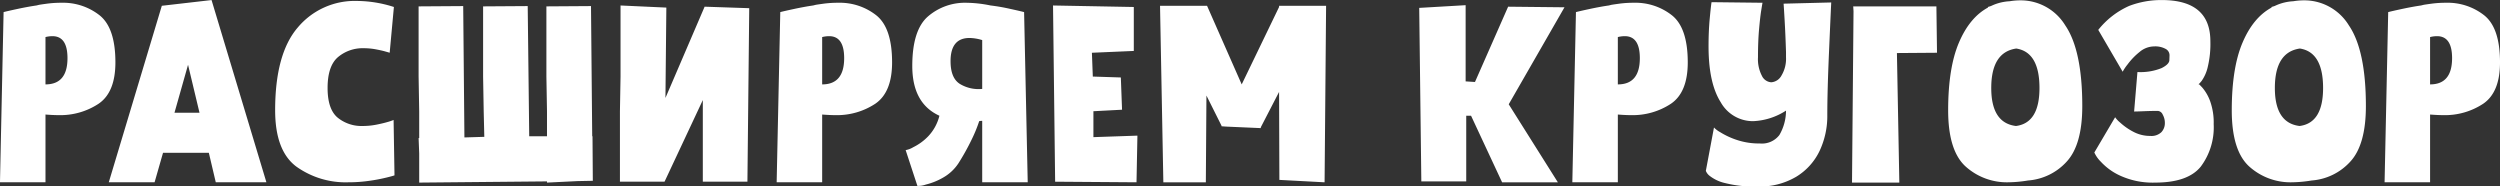 <?xml version="1.0" encoding="UTF-8"?> <svg xmlns="http://www.w3.org/2000/svg" width="497.688" height="37.12" viewBox="0 0 497.688 37.12"><rect x="0" y="0" width="497.688" height="37.12" fill="#333333" stroke="none"/>  <defs> <style> .cls-1 { fill: #fff; fill-rule: evenodd; } </style> </defs> <path id="Расширяем_кругозор" data-name="Расширяем кругозор" class="cls-1" d="M493.586,7036.02q1.56,0.12,2.58.12a13.833,13.833,0,0,0,8.01-2.28q3.33-2.28,3.33-8.22,0-6.84-3.12-9.35a11.739,11.739,0,0,0-7.62-2.52,21.362,21.362,0,0,0-2.88.18q-1.32.18-1.62,0.24l-0.48.12q-1.68.24-3.78,0.69t-2.76.63l-0.72,33.88h9.06v-13.49Zm4.38-11.22q0,5.22-4.38,5.22v-9.42a5.682,5.682,0,0,1,1.38-.18q3,0,3,4.38h0Zm28.14,18.84,1.38,5.87h10.08l-10.92-36.28-9.9,1.14-10.56,35.14h9.12l1.68-5.87h9.12Zm-4.14-17.52,2.28,9.54h-4.98Zm41.1,22.01-0.18-11.03a9.41,9.41,0,0,1-1.14.39q-0.9.27-2.25,0.54a13.894,13.894,0,0,1-2.73.27,7.519,7.519,0,0,1-5.04-1.68q-1.98-1.68-1.98-5.88,0-4.38,2.07-6.15a7.619,7.619,0,0,1,5.13-1.77,12.907,12.907,0,0,1,2.34.21q1.139,0.21,1.89.42c0.5,0.14.81,0.23,0.93,0.27l0.84-9.11a24.319,24.319,0,0,0-7.38-1.2,14.77,14.77,0,0,0-11.73,5.25q-4.531,5.235-4.53,16.52,0,8.04,4.2,11.19a16.863,16.863,0,0,0,10.38,3.14,28.847,28.847,0,0,0,4.2-.3,33.743,33.743,0,0,0,3.33-.63q1.288-.315,1.65-0.45h0Zm39.479,1.08v-0.18l-0.06-8.69h-0.06l-0.24-25.91-8.88.06v13.97l0.12,6.96v4.92h-3.54l-0.3-25.91-8.88.06v13.97l0.12,6.96,0.12,5.04-3.96.12-0.24-26.15-8.88.06v13.97l0.12,6.96v5.28h-0.12l0.12,3.06v5.81l25.44-.24v0.24l6.12-.3Zm5.52-20.75-0.12,6.9v14.03h8.88l7.62-16.25v16.25h8.88l0.36-34.54-8.88-.3-7.8,18.17,0.18-17.99-9.12-.42v14.15Zm40.139,7.56q1.56,0.12,2.58.12a13.833,13.833,0,0,0,8.01-2.28q3.33-2.28,3.33-8.22,0-6.84-3.12-9.35a11.739,11.739,0,0,0-7.62-2.52,21.383,21.383,0,0,0-2.88.18q-1.32.18-1.62,0.24l-0.48.12q-1.68.24-3.78,0.69t-2.76.63l-0.72,33.88h9.06v-13.49Zm4.38-11.22q0,5.22-4.38,5.22v-9.42a5.689,5.689,0,0,1,1.38-.18q3,0,3,4.38h0Zm29.16-10.49-0.3-.06a25.284,25.284,0,0,0-4.56-.48,11.269,11.269,0,0,0-7.59,2.7q-3.15,2.7-3.15,9.89,0,7.44,5.4,9.9a9.106,9.106,0,0,1-2.22,4.08,10.6,10.6,0,0,1-3,2.19,4.2,4.2,0,0,1-1.5.57l2.34,7.13a4.563,4.563,0,0,0,1.68-.27,13.135,13.135,0,0,0,3.48-1.41,8.852,8.852,0,0,0,3-2.81,46.588,46.588,0,0,0,2.67-4.8,28.151,28.151,0,0,0,1.47-3.6,2.518,2.518,0,0,1,.6-0.06v12.23h9.06l-0.72-33.88q-0.662-.18-2.85-0.66a37.534,37.534,0,0,0-3.81-.66h0Zm-7.98,11.09q0-4.62,3.78-4.62a9.089,9.089,0,0,1,2.52.42v9.72a7.187,7.187,0,0,1-4.44-.99q-1.86-1.17-1.86-4.53h0Zm37.2,14.82-8.76.3v-5.16l5.7-.3-0.24-6.42-5.58-.18-0.18-4.74,8.34-.36v-8.75l-16.08-.3,0.42,35.08,16.2,0.12Zm13.74-7.98,3,6v0.12h0.06l0.84,0.06,6.84,0.3h0.12l-0.06-.12,3.66-7.08,0.06,17.51,9,0.48,0.3-35.14h-9.36v0.24l-7.44,15.41-6.9-15.65h-9.36l0.66,35.14h8.46Zm51.719,4.02h0.96l6.18,13.25h11.1l-9.78-15.53,11.1-19.31-11.22-.12-6.6,14.99-1.86-.12v-15.17l-9.24.54,0.42,34.54h8.94v-13.07Zm30.179-.24q1.56,0.12,2.58.12a13.833,13.833,0,0,0,8.01-2.28q3.33-2.28,3.33-8.22,0-6.84-3.12-9.35a11.739,11.739,0,0,0-7.62-2.52,21.383,21.383,0,0,0-2.88.18q-1.32.18-1.62,0.24l-0.48.12q-1.68.24-3.78,0.69t-2.76.63l-0.72,33.88h9.06v-13.49Zm4.38-11.22q0,5.22-4.38,5.22v-9.42a5.689,5.689,0,0,1,1.38-.18q3,0,3,4.38h0Zm14.28-11.15q-0.121.66-.36,3.21c-0.16,1.7-.24,3.56-0.24,5.6q0,7.26,2.4,11.07a7.34,7.34,0,0,0,6.48,3.81,13,13,0,0,0,6.54-2.1,9.654,9.654,0,0,1-1.32,4.86,4.369,4.369,0,0,1-3.9,1.68,13.825,13.825,0,0,1-4.62-.72,15.23,15.23,0,0,1-3.27-1.53,4.972,4.972,0,0,1-1.23-.93l-1.62,8.63a2.318,2.318,0,0,0,.75.99,7.722,7.722,0,0,0,3.06,1.44,23.852,23.852,0,0,0,6.51.69,14.225,14.225,0,0,0,7.68-1.95,12.092,12.092,0,0,0,4.65-5.15,16.313,16.313,0,0,0,1.53-7.11q0-4.68.33-12.33,0.329-7.635.45-10.1l-9.48.24q0.058,0.78.21,3.39t0.27,6.26v1.02a6.459,6.459,0,0,1-.9,3.63,2.511,2.511,0,0,1-2.04,1.35,2.213,2.213,0,0,1-1.86-1.29,7.185,7.185,0,0,1-.78-3.69c0-2.08.069-3.92,0.21-5.51s0.279-2.84.42-3.72,0.23-1.42.27-1.62Zm44.76,0.84h-16.56l0.06,0.96-0.3,34.12h9.42l-0.48-25.79,7.98-.06Zm18.239,34.66a11.529,11.529,0,0,0,7.71-3.77q3.09-3.36,3.09-11.04,0-11.1-3.39-16.07a10.388,10.388,0,0,0-8.97-4.98,12.767,12.767,0,0,0-2.1.18,9.608,9.608,0,0,0-3.48.84,2.634,2.634,0,0,1-.45.18q-0.21.06-.39,0.12v0.12q-3.66,1.98-5.79,7.01t-2.13,13.44q0,8.04,3.48,11.19a12.273,12.273,0,0,0,8.52,3.14,25.592,25.592,0,0,0,3.9-.36h0Zm-2.34-26.27q4.62,0.72,4.62,7.86,0,6.96-4.68,7.56-4.92-.6-4.92-7.56,0-7.14,4.98-7.86h0Zm26.7,17.4a7.1,7.1,0,0,1-3.42-.84,12.154,12.154,0,0,1-2.58-1.8,5.423,5.423,0,0,1-1.02-1.08l-4.14,7.02a6.2,6.2,0,0,0,1.29,1.83,11.98,11.98,0,0,0,3.99,2.84,15.556,15.556,0,0,0,6.84,1.32q6.48,0,9.06-3.17a13.023,13.023,0,0,0,2.58-8.46,12.621,12.621,0,0,0-.69-4.53,8.812,8.812,0,0,0-1.53-2.7q-0.84-.93-0.84-0.75t0.66-.63a7.833,7.833,0,0,0,1.2-2.7,19.688,19.688,0,0,0,.54-5.19q0-8.2-9.66-8.21a17.916,17.916,0,0,0-6.51,1.17,16.315,16.315,0,0,0-6.15,4.77l4.86,8.33a9.432,9.432,0,0,1,.99-1.47,13.094,13.094,0,0,1,2.37-2.46,4.541,4.541,0,0,1,2.88-1.11,4.322,4.322,0,0,1,2.34.51,1.432,1.432,0,0,1,.75,1.29q-0.03.78-.03,0.9,0,0.84-1.56,1.62a11.23,11.23,0,0,1-4.8.78l-0.66,7.86q0.54,0,1.95-.06t2.79-.06a1.177,1.177,0,0,1,.96.75,3.319,3.319,0,0,1,.42,1.65,2.6,2.6,0,0,1-.69,1.83,2.846,2.846,0,0,1-2.19.75h0Zm32.1,8.87a11.529,11.529,0,0,0,7.71-3.77q3.09-3.36,3.09-11.04,0-11.1-3.39-16.07a10.388,10.388,0,0,0-8.97-4.98,12.767,12.767,0,0,0-2.1.18,9.608,9.608,0,0,0-3.48.84,2.634,2.634,0,0,1-.45.18q-0.21.06-.39,0.12v0.12q-3.66,1.98-5.79,7.01t-2.13,13.44q0,8.04,3.48,11.19a12.273,12.273,0,0,0,8.52,3.14,25.592,25.592,0,0,0,3.9-.36h0Zm-2.34-26.27q4.62,0.72,4.62,7.86,0,6.96-4.68,7.56-4.92-.6-4.92-7.56,0-7.14,4.98-7.86h0Zm25.92,13.14q1.559,0.12,2.58.12a13.833,13.833,0,0,0,8.01-2.28q3.33-2.28,3.33-8.22,0-6.84-3.12-9.35a11.741,11.741,0,0,0-7.62-2.52,21.362,21.362,0,0,0-2.88.18q-1.321.18-1.62,0.24l-0.48.12q-1.681.24-3.78,0.69t-2.76.63l-0.72,33.88h9.06v-13.49Zm4.38-11.22q0,5.22-4.38,5.22v-9.42a5.682,5.682,0,0,1,1.38-.18q3,0,3,4.38h0Z" transform="translate(-484.531 -7013.22)"></path> </svg> 